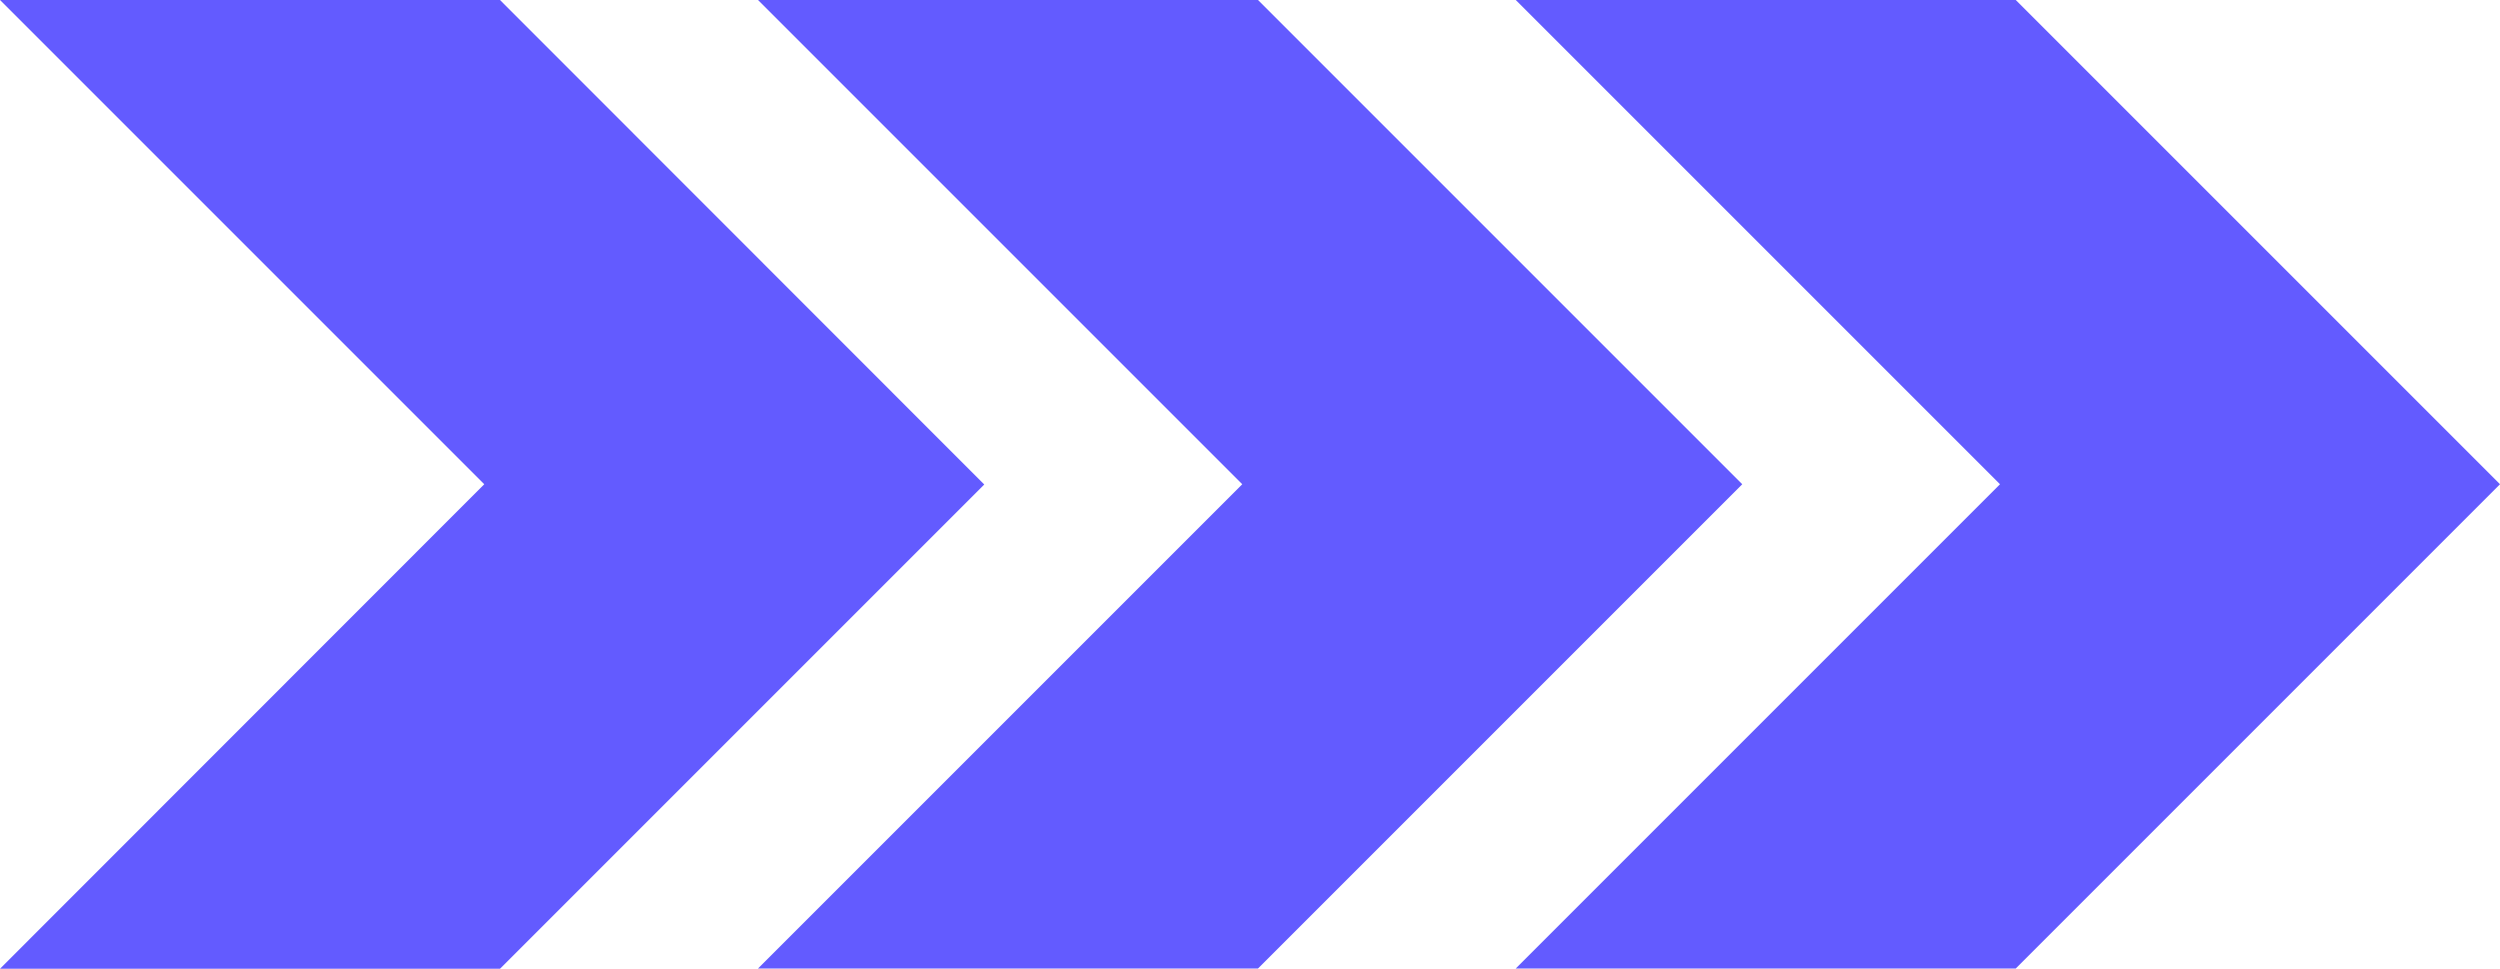 <?xml version="1.0" encoding="UTF-8"?><svg id="a" xmlns="http://www.w3.org/2000/svg" viewBox="0 0 100 38.75"><path d="M20,0H0L19.37,19.37,0,38.75H20l19.37-19.37L20,0Z" style="fill:#635bff;"/><path d="M50.32,0H30.32l19.37,19.37-19.37,19.37h20l19.37-19.37L50.32,0Z" style="fill:#635bff;"/><path d="M80.63,0h-20l19.37,19.37-19.37,19.37h20l19.37-19.37L80.63,0Z" style="fill:#635bff;"/></svg>